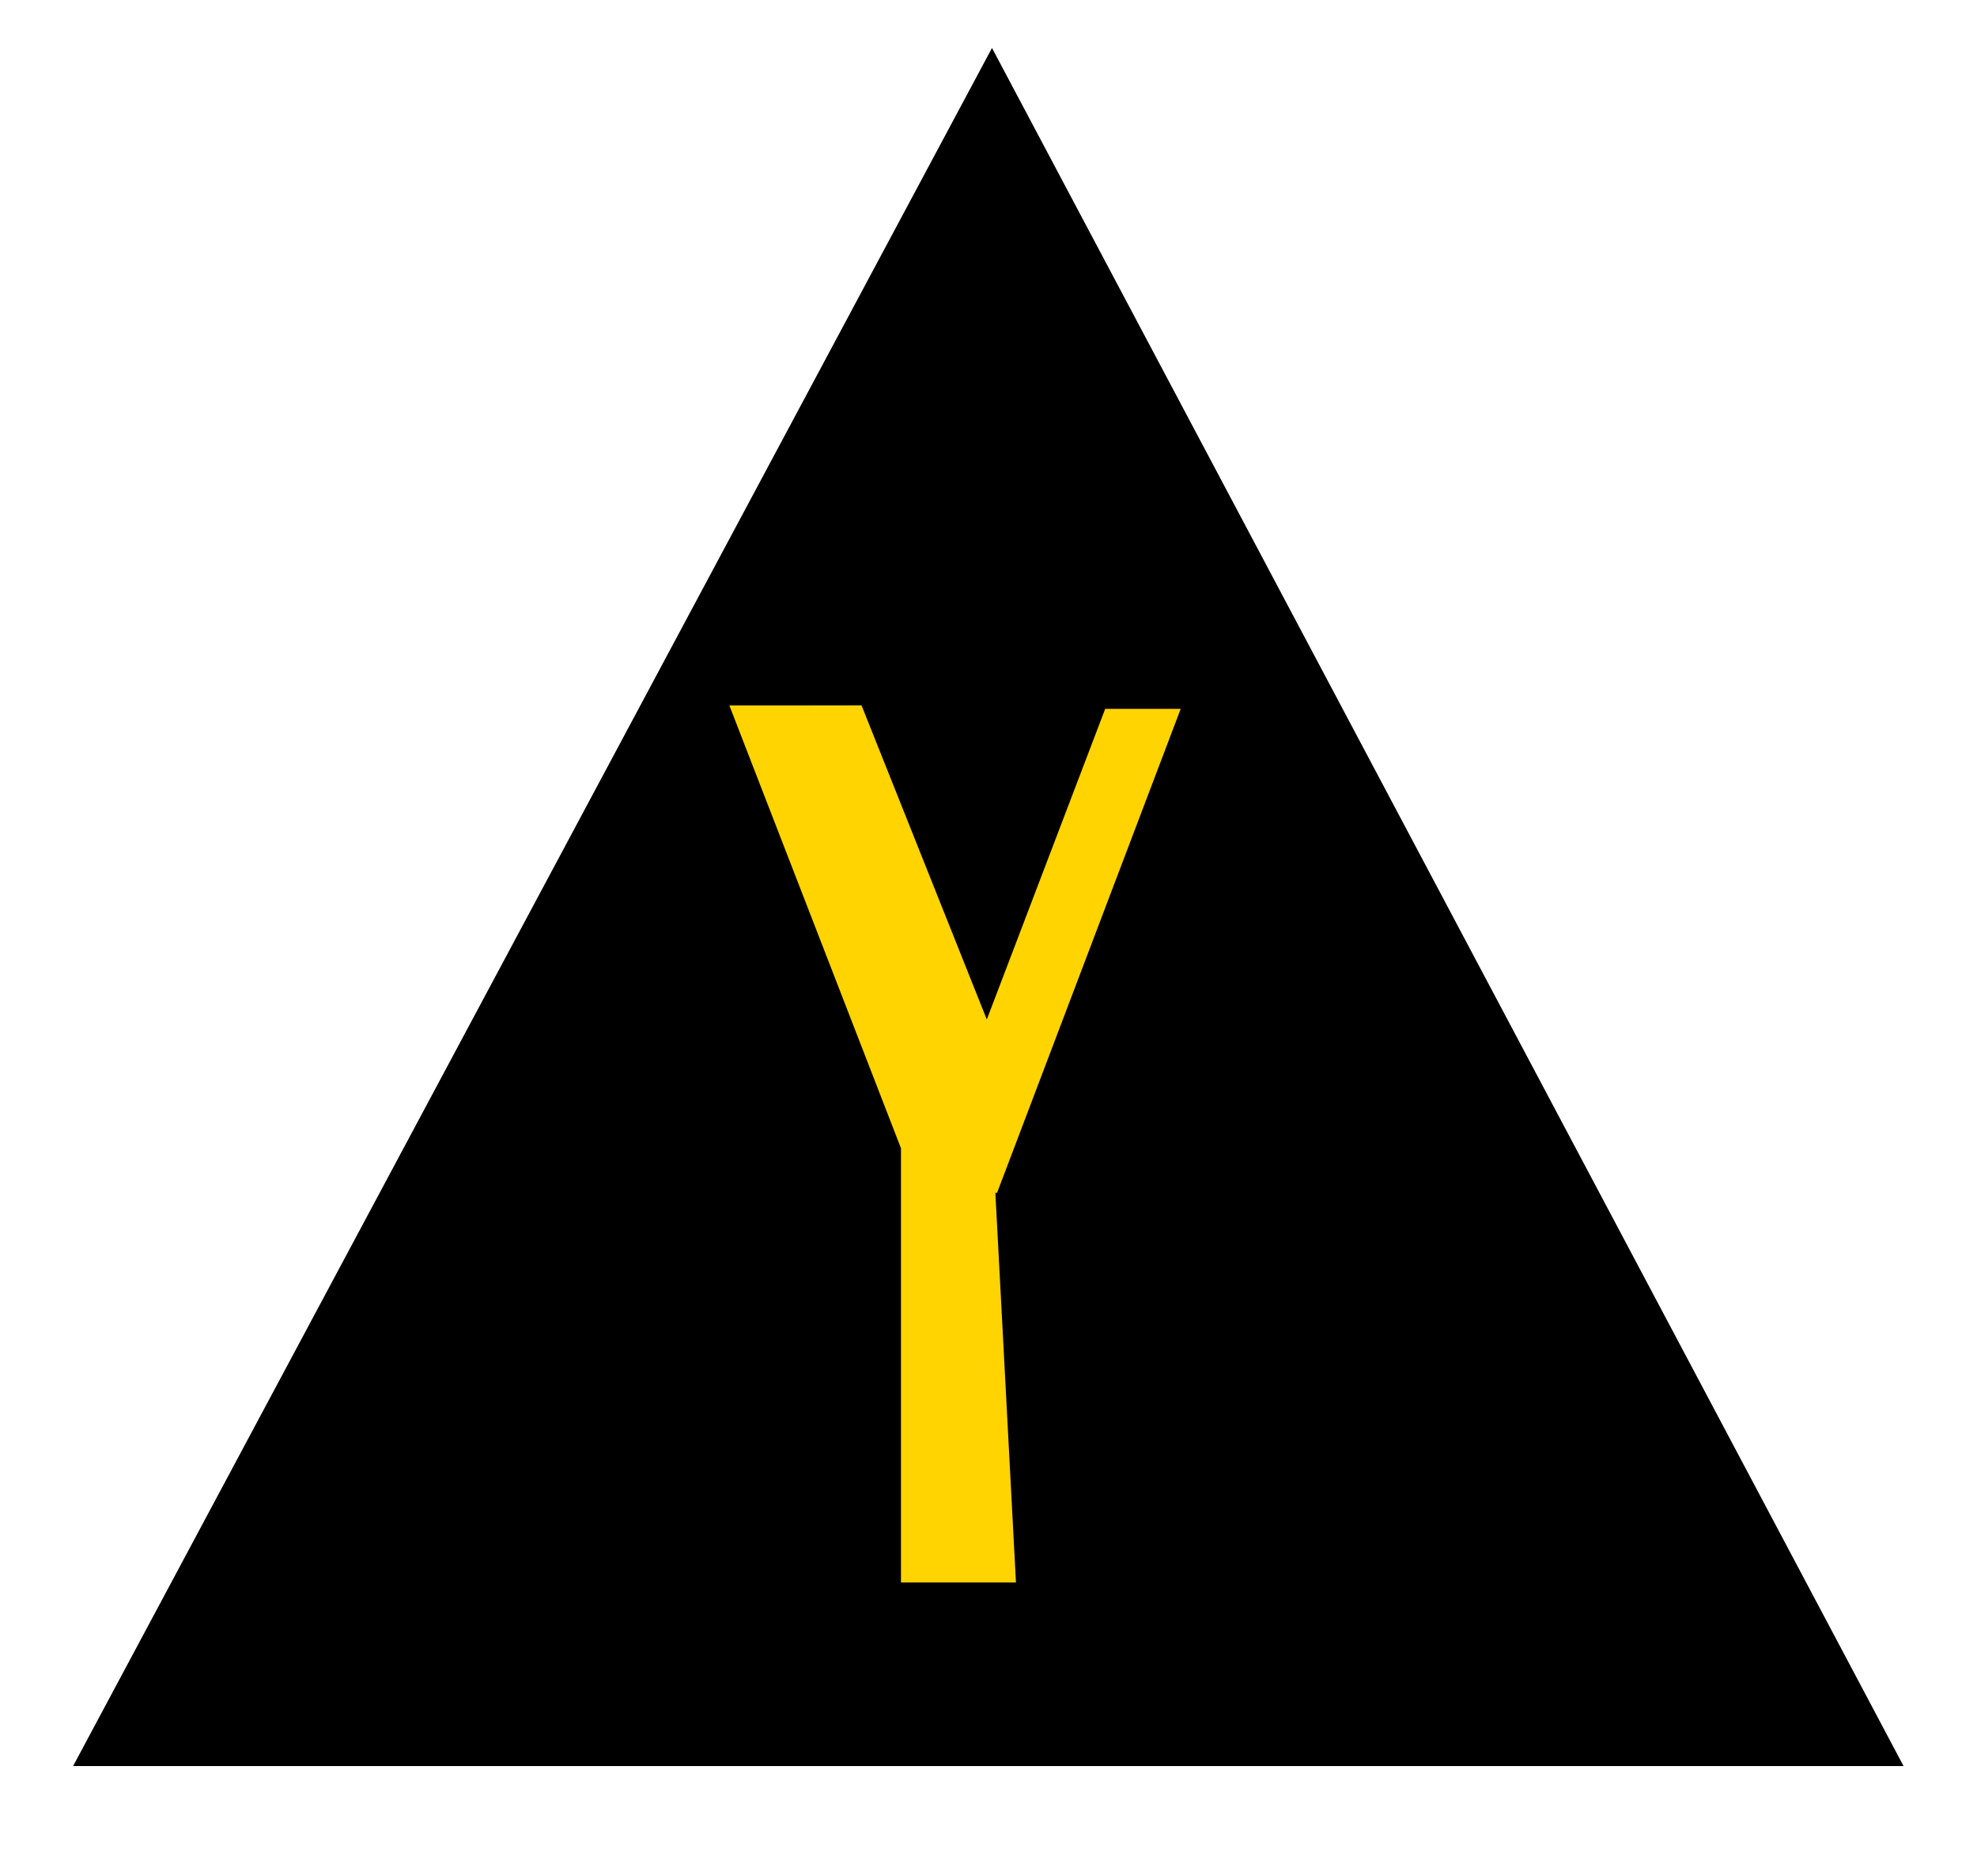 <?xml version="1.0" encoding="UTF-8" standalone="no"?>
<svg
   xmlns:dc="http://purl.org/dc/elements/1.1/"
   xmlns:cc="http://creativecommons.org/ns#"
   xmlns:rdf="http://www.w3.org/1999/02/22-rdf-syntax-ns#"
   xmlns:svg="http://www.w3.org/2000/svg"
   xmlns="http://www.w3.org/2000/svg"
   xmlns:sodipodi="http://sodipodi.sourceforge.net/DTD/sodipodi-0.dtd"
   xmlns:inkscape="http://www.inkscape.org/namespaces/inkscape"
   version="1.0"
   width="36"
   height="34.155"
   id="svg2"
   inkscape:version="0.48.1 "
   sodipodi:docname="triangle.svg">
  <defs
     id="defs8" />
  <sodipodi:namedview
     pagecolor="#ffffff"
     bordercolor="#666666"
     borderopacity="1"
     objecttolerance="10"
     gridtolerance="10"
     guidetolerance="10"
     inkscape:pageopacity="0"
     inkscape:pageshadow="2"
     inkscape:window-width="1366"
     inkscape:window-height="721"
     id="namedview6"
     showgrid="false"
     fit-margin-top="2"
     fit-margin-left="2"
     fit-margin-right="2"
     fit-margin-bottom="2"
     inkscape:zoom="14.629329"
     inkscape:cx="18"
     inkscape:cy="17.077374"
     inkscape:window-x="-4"
     inkscape:window-y="-4"
     inkscape:window-maximized="1"
     inkscape:current-layer="svg2" />
  <path
     d="M 33,31.155 18.06,3 3,31.155 c 10,4.9e-4 20,8e-5 30,0 z"
     style="fill:#000000;stroke:#000000;stroke-width:2;stroke-opacity:1"
     id="path4"
     inkscape:connector-curvature="0" />
  <path
     style="fill:#ffd400;fill-opacity:1;stroke:none"
     d="m 13.281,12.844 3.125,8.062 0,7.906 2.094,0 -0.375,-7.094 0.031,0 3.344,-8.812 -1.375,0 -2.156,5.656 -2.281,-5.719 z"
     id="rect2982"
     inkscape:connector-curvature="0"
     sodipodi:nodetypes="ccccccccccc" />
</svg>
